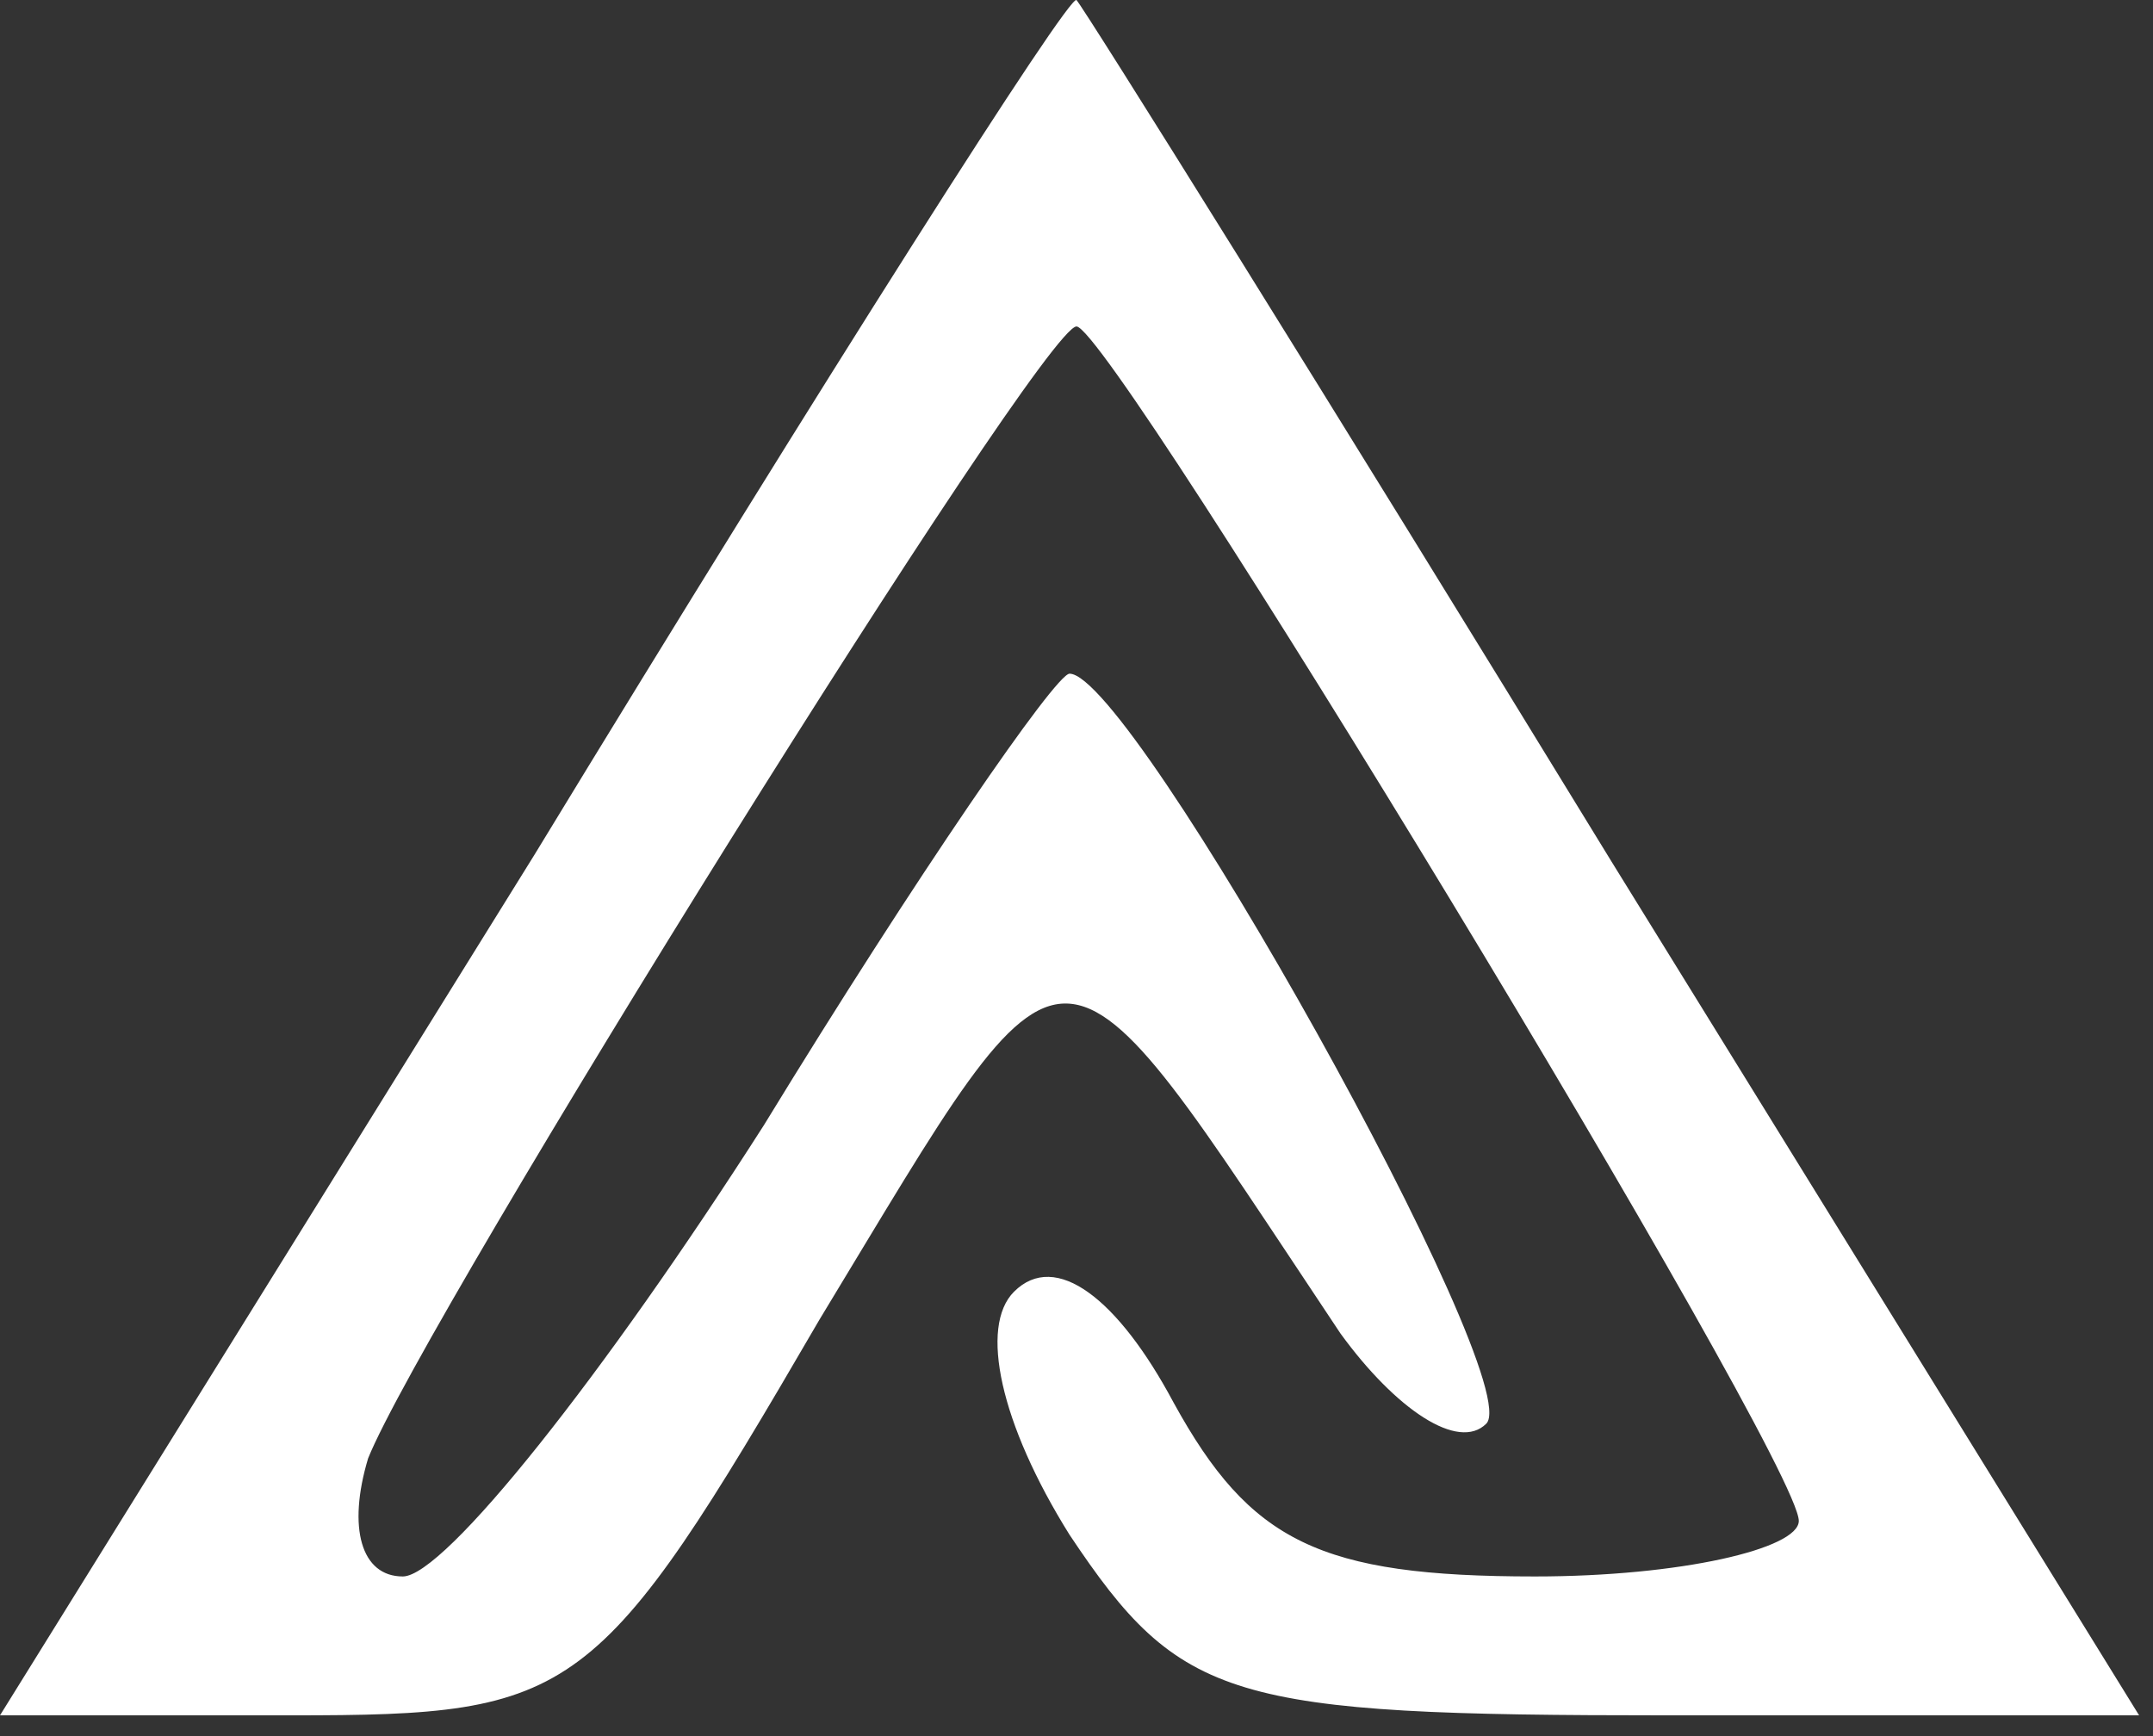 <svg width="31" height="25" viewBox="0 0 31 25" fill="none" xmlns="http://www.w3.org/2000/svg">
<rect x="0" y="0" width="31" height="25" fill="#333333" stroke="none"/>
<path d="M7.7 12.301L0 24.701H4.2C8.3 24.701 8.6 24.501 11.8 19.001C15.5 12.901 15.1 12.901 19.3 19.201C20.1 20.301 21 20.901 21.4 20.501C22 19.901 16.3 9.701 15.4 9.701C15.2 9.701 13.2 12.601 11 16.201C8.7 19.801 6.4 22.701 5.8 22.701C5.2 22.701 5 22.001 5.3 21.001C6.1 19.001 15 4.701 15.5 4.701C16 4.701 25.9 21.001 25.9 21.901C25.9 22.301 24.2 22.701 22.1 22.701C19 22.701 18 22.201 16.9 20.201C16.1 18.701 15.2 18.001 14.6 18.601C14.1 19.101 14.4 20.501 15.4 22.101C17 24.501 17.7 24.701 24 24.701H30.8L23.2 12.401C19.1 5.701 15.6 0.101 15.5 0.001C15.4 -0.099 11.9 5.401 7.7 12.301Z" fill="white"/>
</svg>

